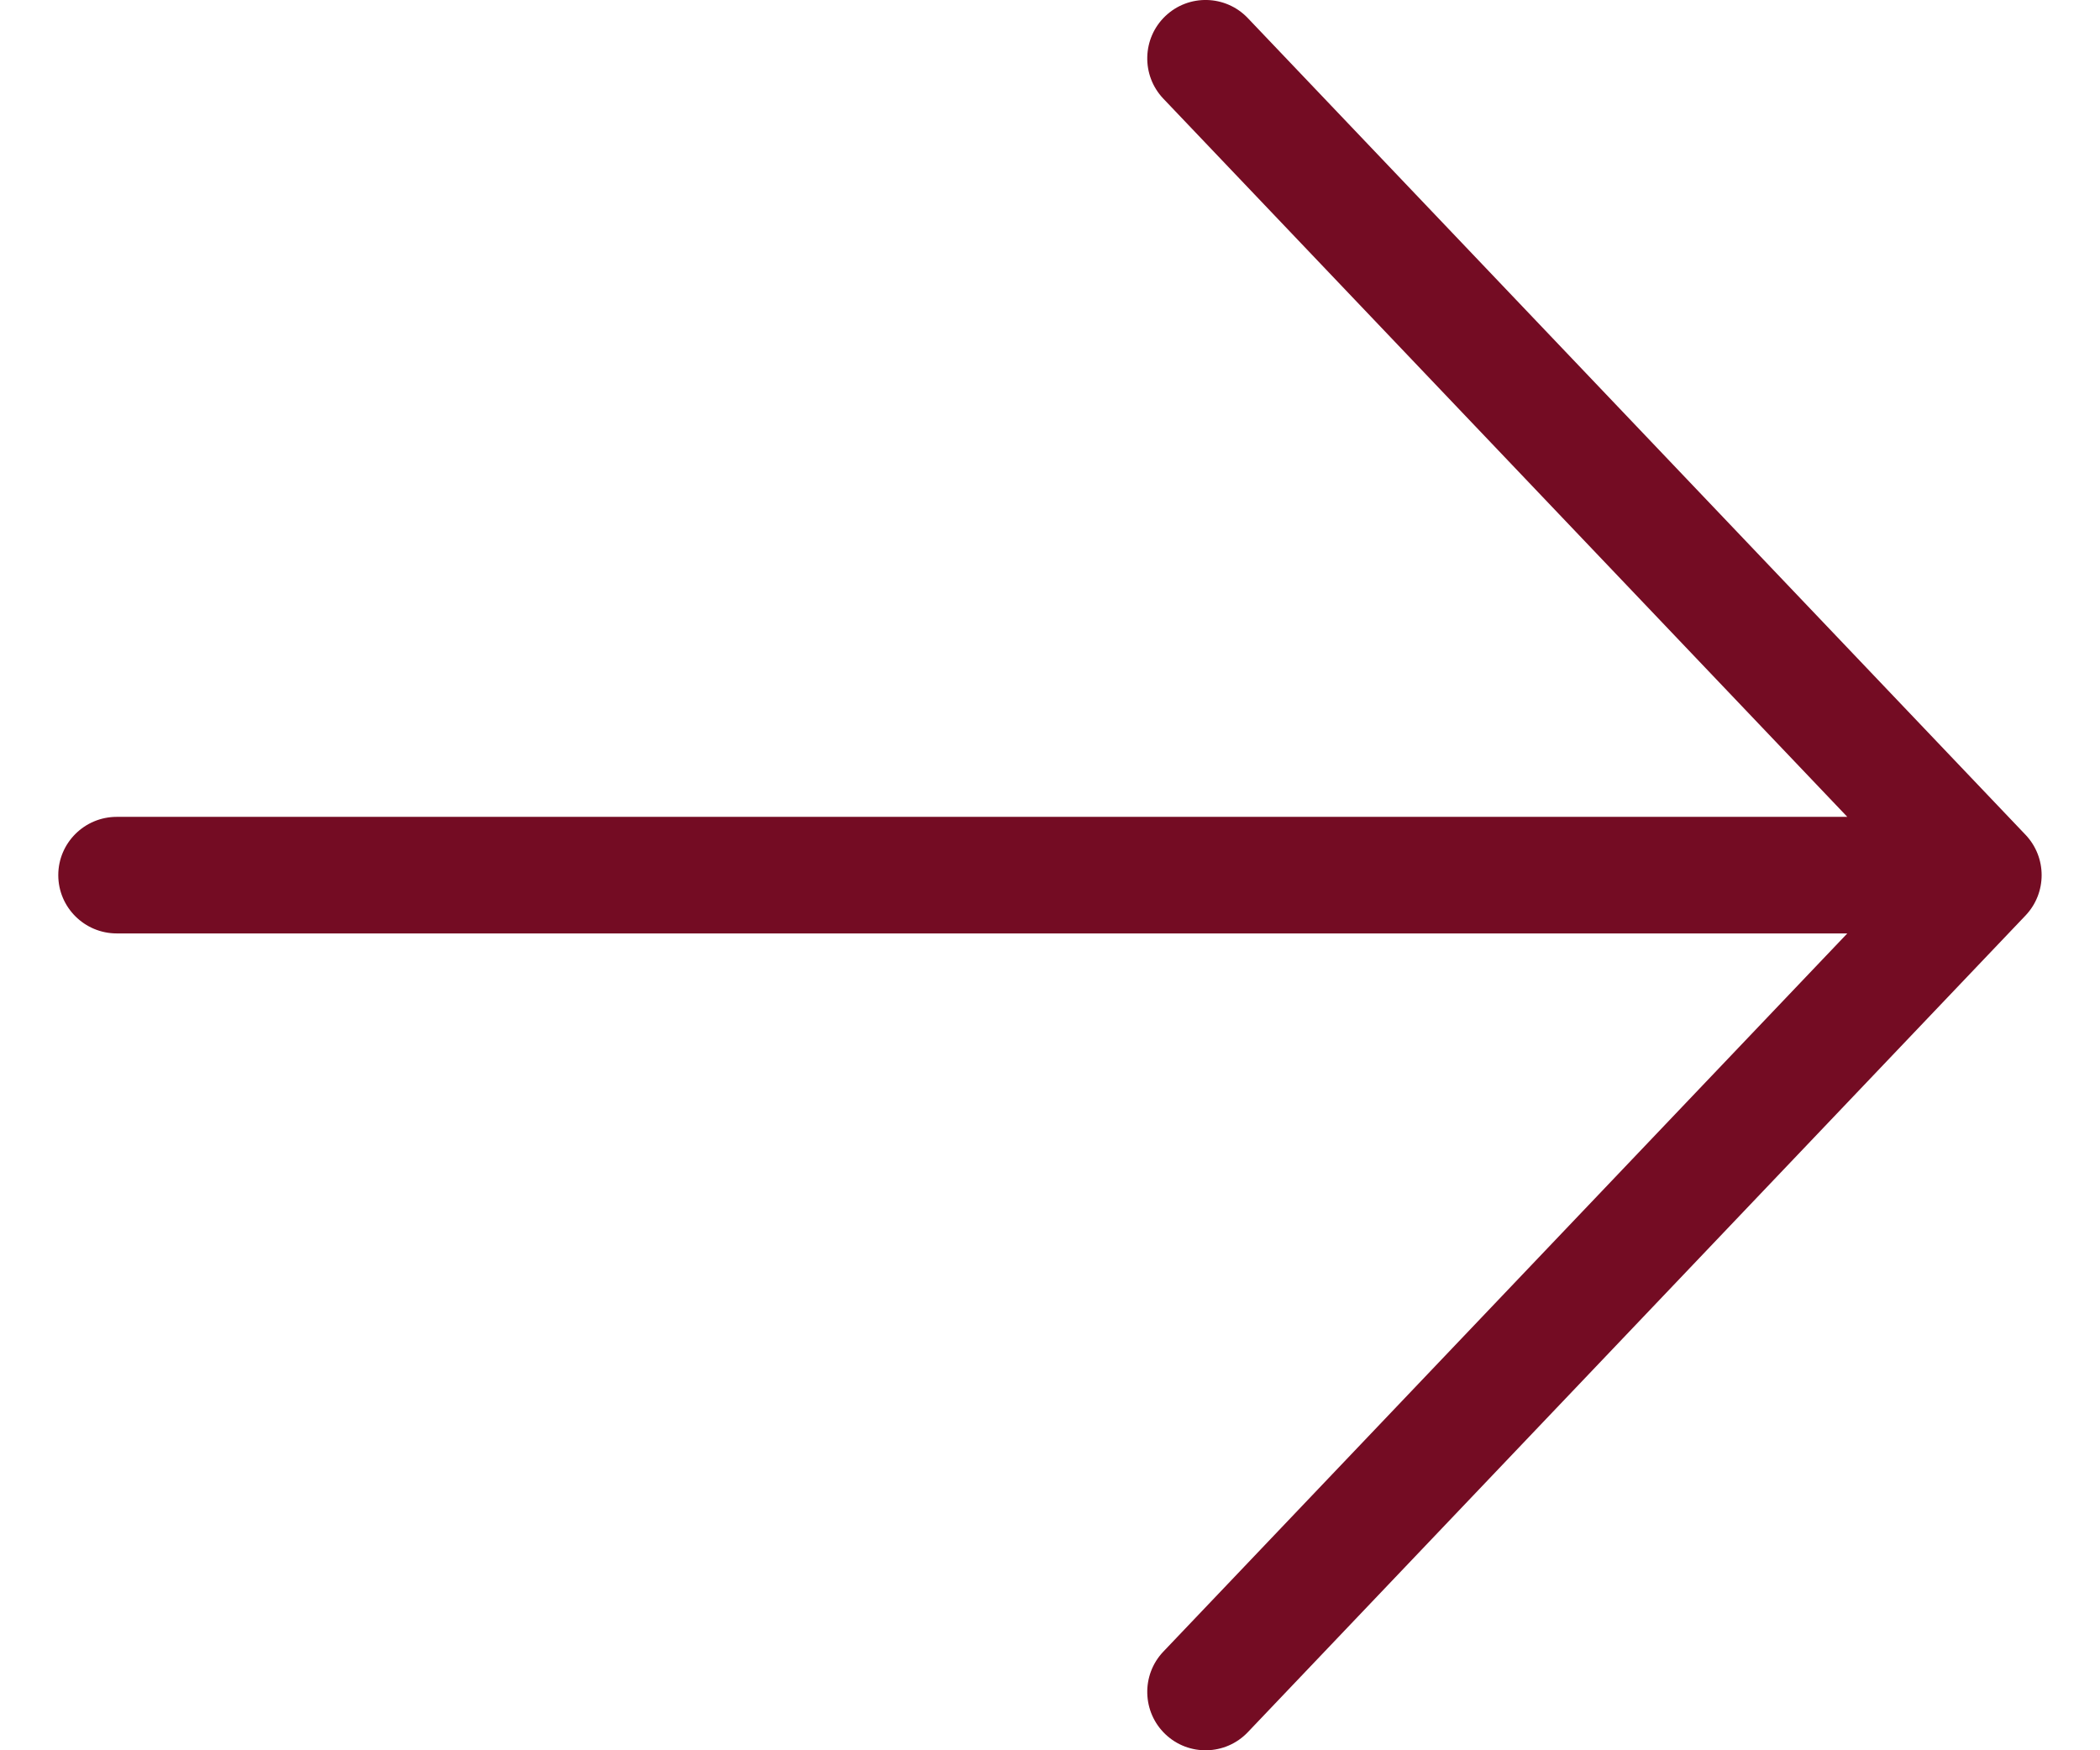 <svg width="12" height="10" viewBox="0 0 12 10" fill="none" xmlns="http://www.w3.org/2000/svg">
<path fill-rule="evenodd" clip-rule="evenodd" d="M6.659 0.092C6.792 -0.035 7.003 -0.03 7.13 0.103L11.575 4.77C11.697 4.899 11.697 5.101 11.575 5.23L7.13 9.897C7.003 10.03 6.792 10.035 6.659 9.908C6.526 9.781 6.521 9.57 6.647 9.437L10.556 5.333L0.667 5.333C0.483 5.333 0.333 5.184 0.333 5C0.333 4.816 0.483 4.667 0.667 4.667L10.556 4.667L6.647 0.563C6.521 0.43 6.526 0.219 6.659 0.092Z" fill="#740C23"/>
</svg>
